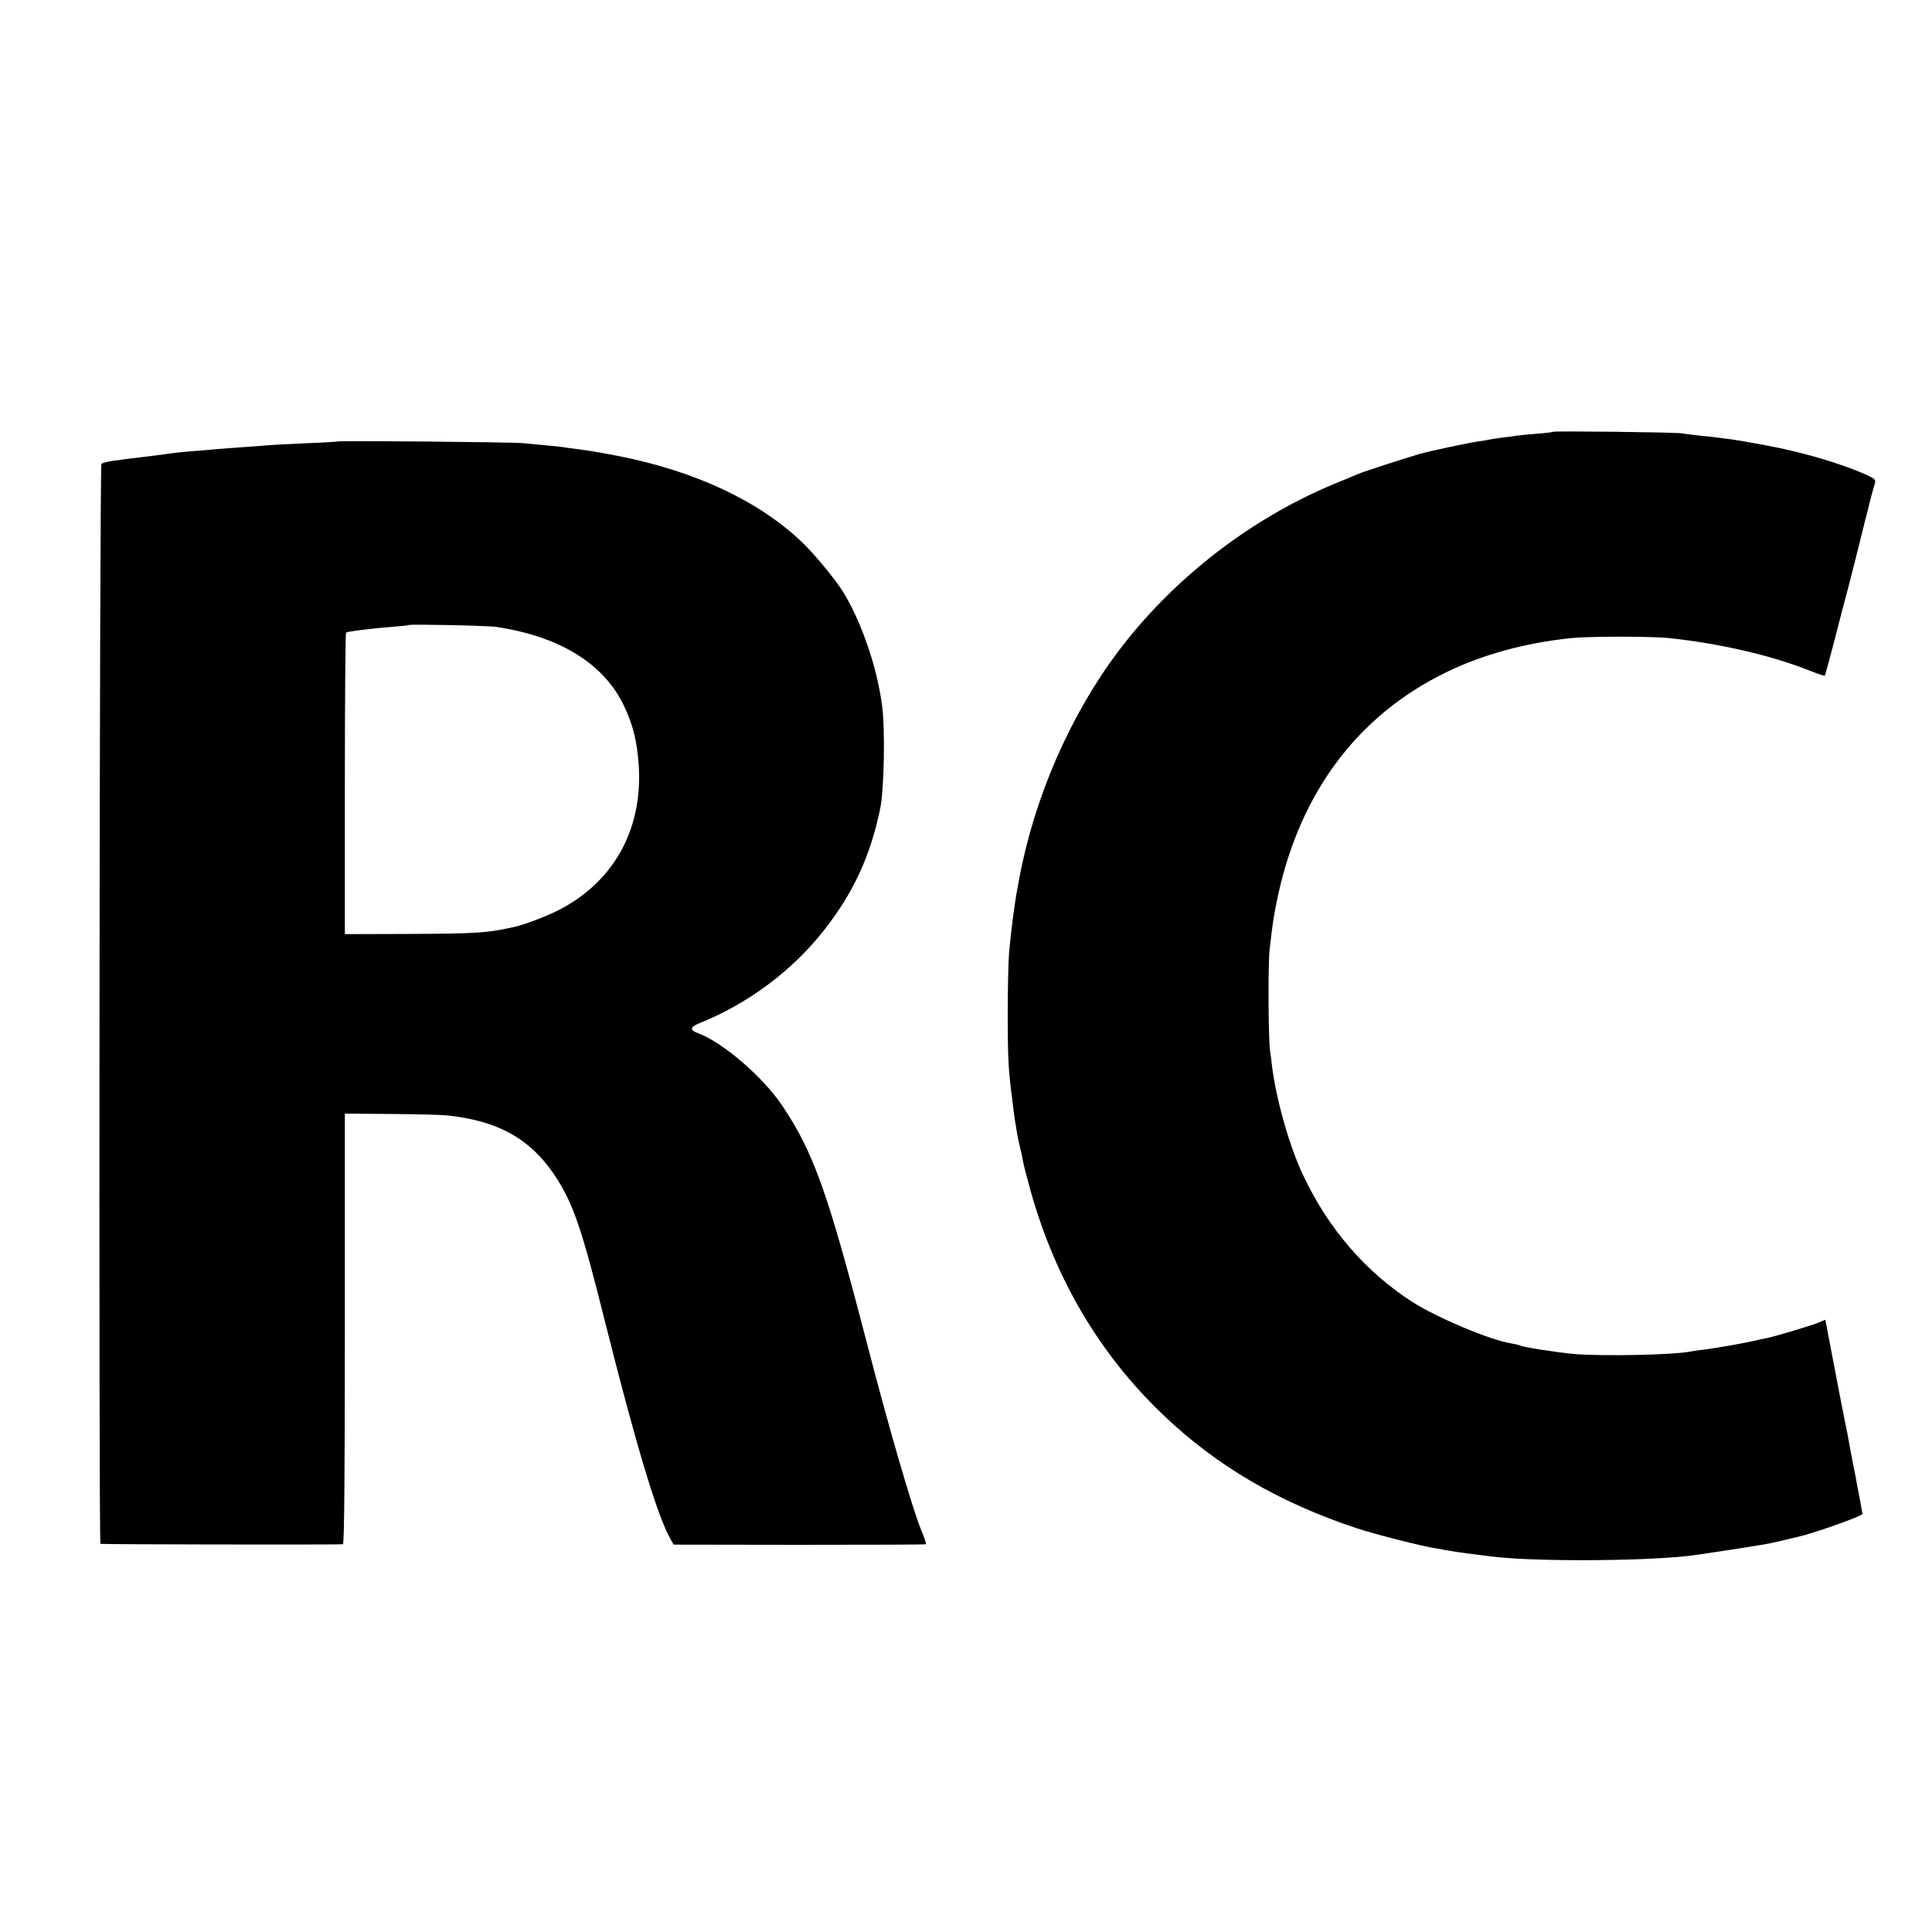 <?xml version="1.0" standalone="no"?>
<!DOCTYPE svg PUBLIC "-//W3C//DTD SVG 20010904//EN"
 "http://www.w3.org/TR/2001/REC-SVG-20010904/DTD/svg10.dtd">
<svg version="1.0" xmlns="http://www.w3.org/2000/svg"
 width="1000pt" height="1000pt" viewBox="0 0 1000 1000"
 preserveAspectRatio="xMidYMid meet">
<g transform="translate(0,1000) scale(0.1,-0.1)"
fill="#000000" stroke="none">
<path d="M8038 7765 c-2 -2 -40 -7 -83 -10 -44 -3 -91 -8 -105 -10 -14 -3 -47
-7 -75 -10 -27 -4 -57 -8 -65 -10 -8 -2 -35 -7 -60 -10 -49 -7 -243 -48 -300
-64 -69 -20 -296 -93 -325 -106 -16 -7 -70 -30 -120 -50 -437 -182 -838 -494
-1121 -872 -245 -327 -430 -751 -508 -1168 -3 -16 -8 -43 -11 -60 -14 -74 -33
-223 -42 -325 -4 -47 -7 -191 -7 -320 0 -211 3 -282 20 -415 3 -22 7 -58 10
-80 2 -22 7 -51 9 -65 3 -14 7 -41 10 -60 3 -19 10 -51 15 -70 5 -19 12 -51
15 -70 3 -19 22 -91 41 -160 129 -455 357 -840 682 -1151 278 -266 600 -455
1004 -589 90 -30 336 -93 408 -104 19 -3 44 -7 55 -10 29 -5 93 -15 145 -21
25 -3 61 -8 80 -10 203 -28 764 -27 1025 1 44 5 296 43 395 60 19 3 62 12 95
20 33 8 69 17 80 19 84 19 335 108 335 119 0 2 -5 28 -10 57 -6 30 -13 68 -16
84 -3 17 -14 77 -26 135 -11 58 -22 116 -24 130 -3 14 -18 90 -34 170 -15 80
-40 209 -55 287 l-27 142 -36 -15 c-39 -16 -233 -74 -272 -81 -14 -2 -41 -8
-60 -13 -41 -10 -199 -38 -262 -46 -24 -2 -53 -7 -65 -9 -84 -18 -460 -26
-608 -13 -85 8 -263 35 -275 43 -4 3 -25 7 -45 11 -111 17 -388 134 -516 216
-242 156 -434 379 -564 655 -71 149 -140 394 -161 565 -3 29 -8 64 -10 78 -9
49 -11 446 -3 520 17 151 21 177 45 290 117 533 414 928 867 1149 190 93 410
153 647 178 94 10 423 10 513 0 265 -29 524 -89 726 -169 40 -16 75 -27 76
-26 2 2 24 84 50 183 25 99 60 232 77 295 16 63 31 122 33 130 2 8 11 44 20
80 9 36 18 72 20 80 2 8 8 35 15 60 7 25 12 46 12 47 0 4 24 95 32 120 6 20 1
25 -47 47 -134 59 -329 116 -512 150 -89 17 -144 26 -177 31 -21 3 -53 7 -70
9 -18 3 -62 8 -98 11 -36 4 -78 9 -95 12 -37 6 -662 13 -667 8z"/>
<path d="M1748 7715 c-1 -1 -73 -6 -158 -9 -85 -4 -177 -8 -205 -11 -27 -2
-88 -7 -135 -10 -47 -3 -105 -8 -130 -10 -25 -2 -79 -7 -120 -10 -41 -3 -90
-8 -110 -11 -64 -9 -104 -14 -155 -20 -27 -3 -61 -7 -75 -9 -14 -2 -47 -7 -75
-10 -27 -4 -54 -11 -60 -16 -10 -10 -15 -5588 -5 -5590 12 -3 1246 -5 1255 -2
7 2 10 380 10 1116 l0 1113 240 -2 c132 -1 265 -4 295 -8 269 -29 439 -129
567 -334 83 -133 128 -266 243 -727 161 -641 270 -1004 339 -1129 l18 -31 649
-1 c357 0 652 1 656 3 3 2 -7 34 -23 71 -45 108 -171 540 -285 982 -201 773
-273 975 -435 1217 -100 149 -309 329 -436 375 -43 16 -42 32 5 51 254 102
481 271 647 482 153 195 240 384 291 630 20 98 26 407 10 530 -25 196 -104
428 -198 585 -41 67 -146 195 -214 261 -223 214 -549 368 -949 448 -82 16
-175 32 -205 35 -30 4 -66 8 -80 11 -14 2 -56 7 -95 10 -38 4 -90 9 -115 11
-51 6 -956 14 -962 9z m822 -960 c329 -50 555 -190 659 -407 48 -101 68 -183
77 -308 22 -335 -131 -608 -421 -754 -63 -31 -167 -71 -220 -83 -142 -32 -191
-35 -530 -37 l-350 -1 0 778 c0 429 3 781 6 783 11 6 138 22 234 29 50 4 91 8
93 10 6 5 409 -3 452 -10z"/>
</g>
</svg>
